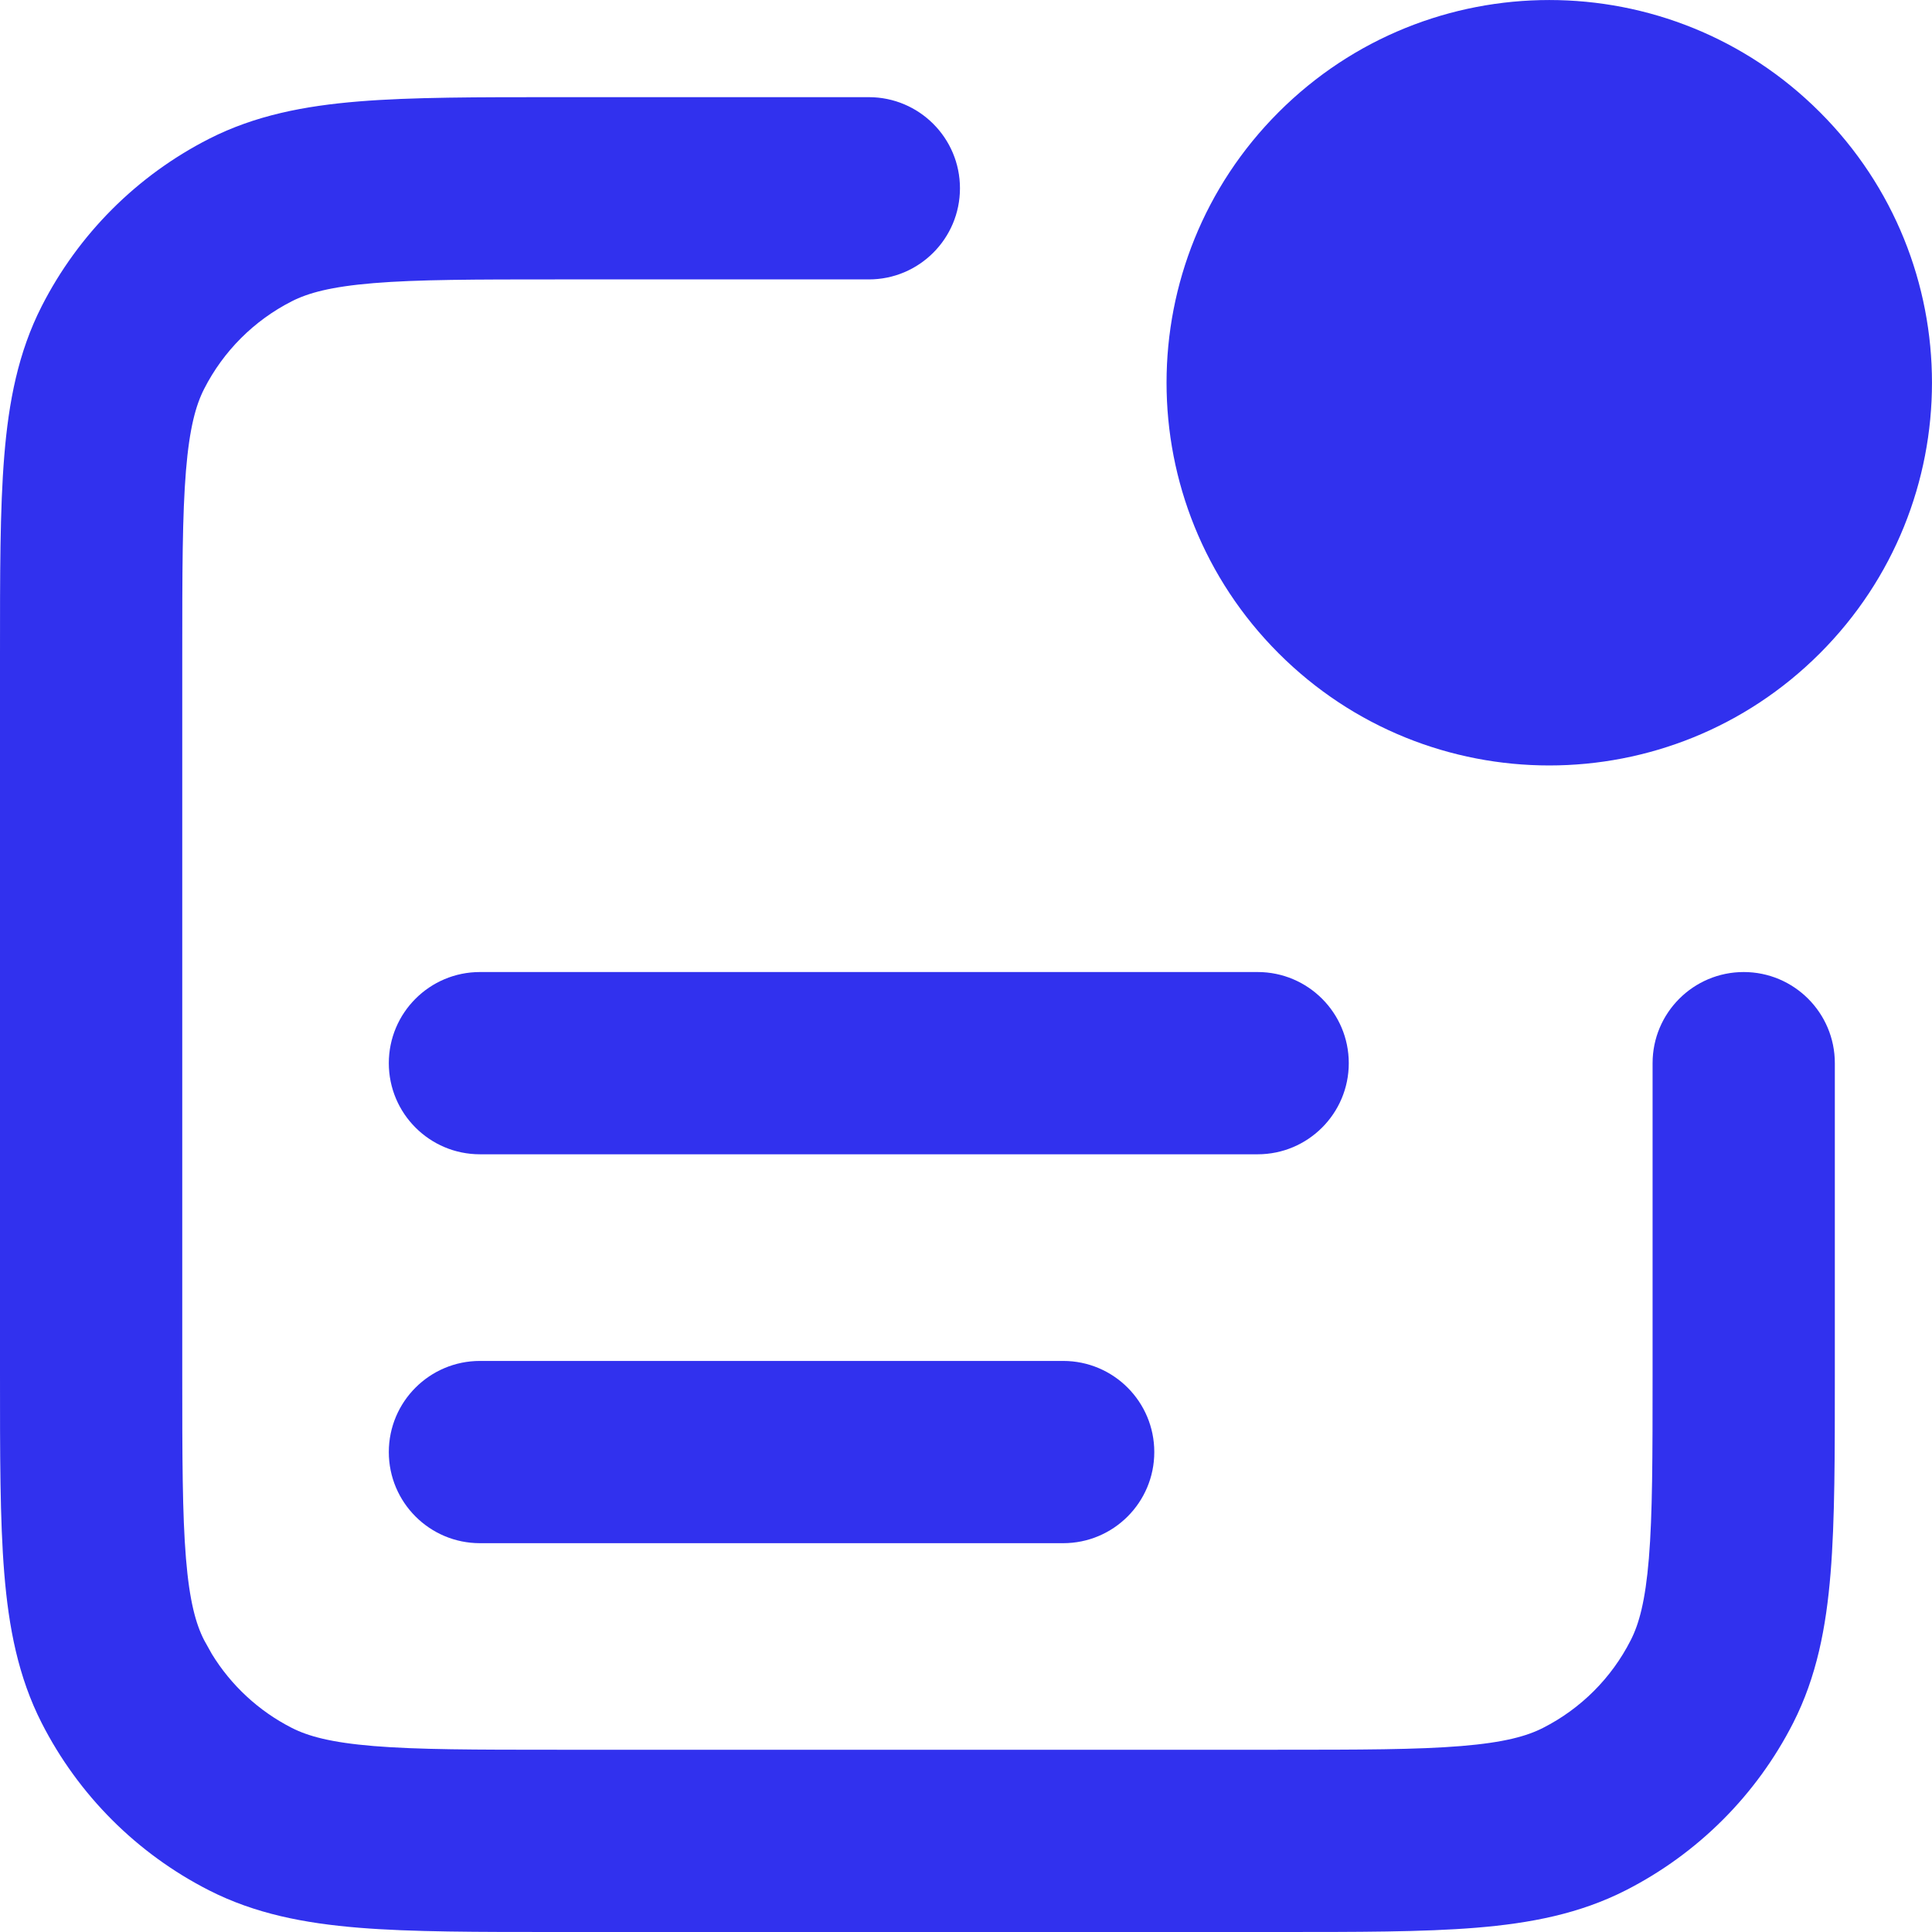 <svg width="24" height="24" viewBox="0 0 24 24" fill="none" xmlns="http://www.w3.org/2000/svg">
<path d="M1.03042e-06 17.071V8.136C1.03042e-06 7.14 -0.001 6.325 0.053 5.664C0.108 4.99 0.226 4.377 0.518 3.804C0.974 2.909 1.701 2.181 2.596 1.725C3.169 1.433 3.783 1.315 4.457 1.26C5.118 1.206 5.933 1.207 6.929 1.207H10.793C11.418 1.207 11.925 1.714 11.925 2.339C11.925 2.964 11.418 3.471 10.793 3.471H6.929C5.896 3.471 5.189 3.472 4.642 3.517C4.108 3.561 3.826 3.64 3.624 3.743C3.156 3.981 2.774 4.363 2.536 4.831C2.433 5.033 2.354 5.314 2.31 5.848C2.265 6.396 2.264 7.103 2.264 8.136V17.071C2.264 18.104 2.265 18.811 2.31 19.358C2.354 19.892 2.433 20.174 2.536 20.375L2.632 20.547C2.871 20.937 3.214 21.255 3.624 21.464C3.826 21.567 4.108 21.646 4.642 21.69C5.189 21.735 5.896 21.736 6.929 21.736H15.864C16.898 21.736 17.604 21.735 18.151 21.69C18.686 21.646 18.967 21.567 19.169 21.464C19.637 21.226 20.019 20.845 20.257 20.376C20.36 20.175 20.439 19.892 20.483 19.358C20.528 18.811 20.529 18.104 20.529 17.071V13.207C20.529 12.582 21.036 12.075 21.661 12.075C22.286 12.075 22.793 12.582 22.793 13.207V17.071C22.793 18.067 22.794 18.882 22.74 19.543C22.685 20.217 22.567 20.831 22.275 21.404C21.819 22.299 21.091 23.026 20.196 23.482C19.623 23.774 19.01 23.892 18.336 23.947C17.675 24.001 16.86 24 15.864 24H6.929C5.933 24 5.118 24.001 4.457 23.947C3.783 23.892 3.169 23.774 2.596 23.482C1.701 23.026 0.974 22.299 0.518 21.404C0.226 20.831 0.108 20.217 0.053 19.543C-0.001 18.882 1.03042e-06 18.067 1.03042e-06 17.071ZM13.207 16.906C13.833 16.906 14.339 17.413 14.339 18.038C14.339 18.663 13.833 19.17 13.207 19.17H5.962C5.337 19.17 4.83 18.663 4.83 18.038C4.83 17.413 5.337 16.906 5.962 16.906H13.207ZM15.623 12.075C16.248 12.075 16.755 12.582 16.755 13.207C16.755 13.832 16.248 14.339 15.623 14.339H5.962C5.337 14.339 4.83 13.832 4.83 13.207C4.83 12.582 5.337 12.075 5.962 12.075H15.623ZM15.884 1.393C17.741 -0.464 20.75 -0.464 22.607 1.393C24.464 3.249 24.464 6.259 22.607 8.116C20.75 9.973 17.741 9.973 15.884 8.116C14.027 6.259 14.027 3.249 15.884 1.393Z" fill="#3131EE"/>
</svg>
